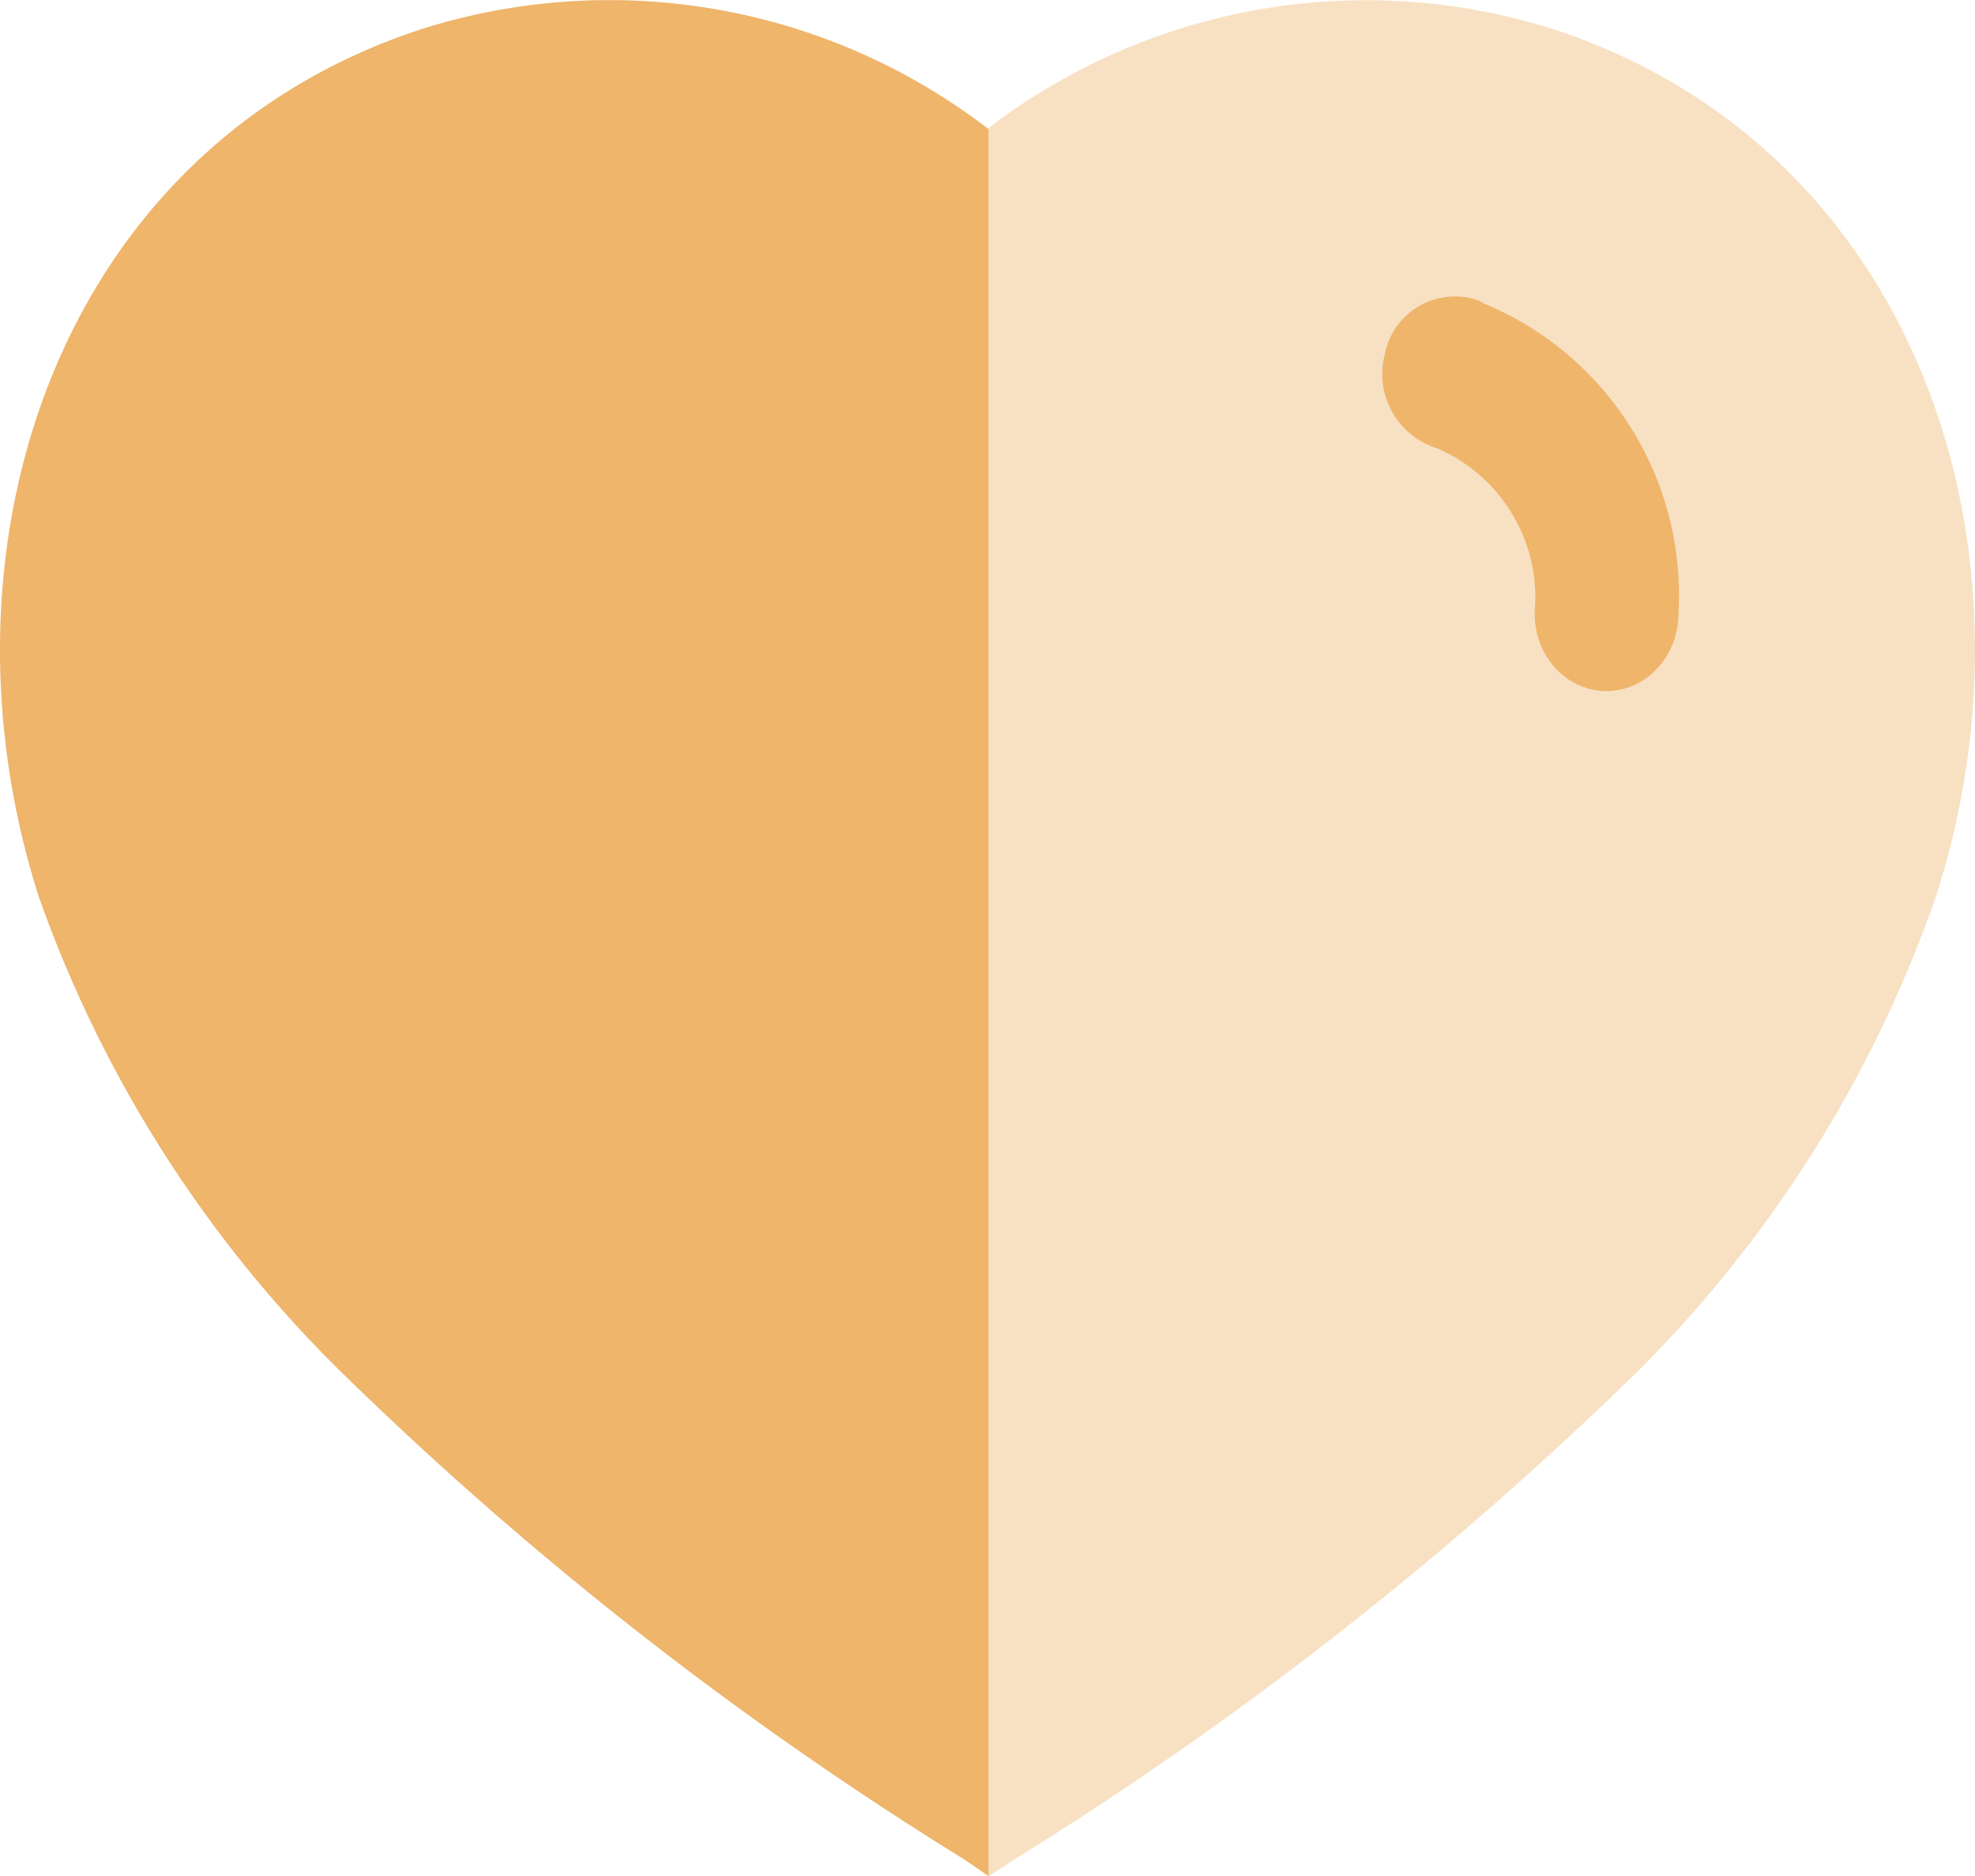 <svg id="ST_7" xmlns="http://www.w3.org/2000/svg" width="55.26" height="52.497" viewBox="0 0 55.26 52.497">
  <g id="Heart">
    <path id="Path_34179" d="M26.951,52.048a100.181,100.181,0,0,1-17.484-13.7A35,35,0,0,1,1.092,25.075C-2.051,15.294,1.608,4.115,11.824.8A17.358,17.358,0,0,1,27.589,3.591h0A17.382,17.382,0,0,1,43.355.8c10.216,3.319,13.9,14.5,10.756,24.278a35.006,35.006,0,0,1-8.325,13.274A101.091,101.091,0,0,1,28.3,52.048l-.688.449Z" transform="translate(0.06)" fill="#eeb56b" opacity="0.4"/>
    <path id="Path_34178" d="M27.66,52.5l-.649-.449A100.35,100.35,0,0,1,9.5,38.348,35,35,0,0,1,1.079,25.074C-2.04,15.293,1.619,4.114,11.835.8A17.4,17.4,0,0,1,27.66,3.62Z" transform="translate(0 0.001)" fill="#eeb56b"/>
    <path id="Path_34180" d="M6.163,11.05h0a1.986,1.986,0,0,1-1.43-.767,2.26,2.26,0,0,1-.462-1.634h0A4.55,4.55,0,0,0,1.524,4.254,2.176,2.176,0,0,1,.061,1.637,2,2,0,0,1,2.448.052,1.059,1.059,0,0,1,2.83.2,8.832,8.832,0,0,1,8.279,8.913a2.23,2.23,0,0,1-.633,1.547A1.956,1.956,0,0,1,6.163,11.05Z" transform="translate(38.682 8.289)" fill="#eeb56b"/>
  </g>
</svg>
